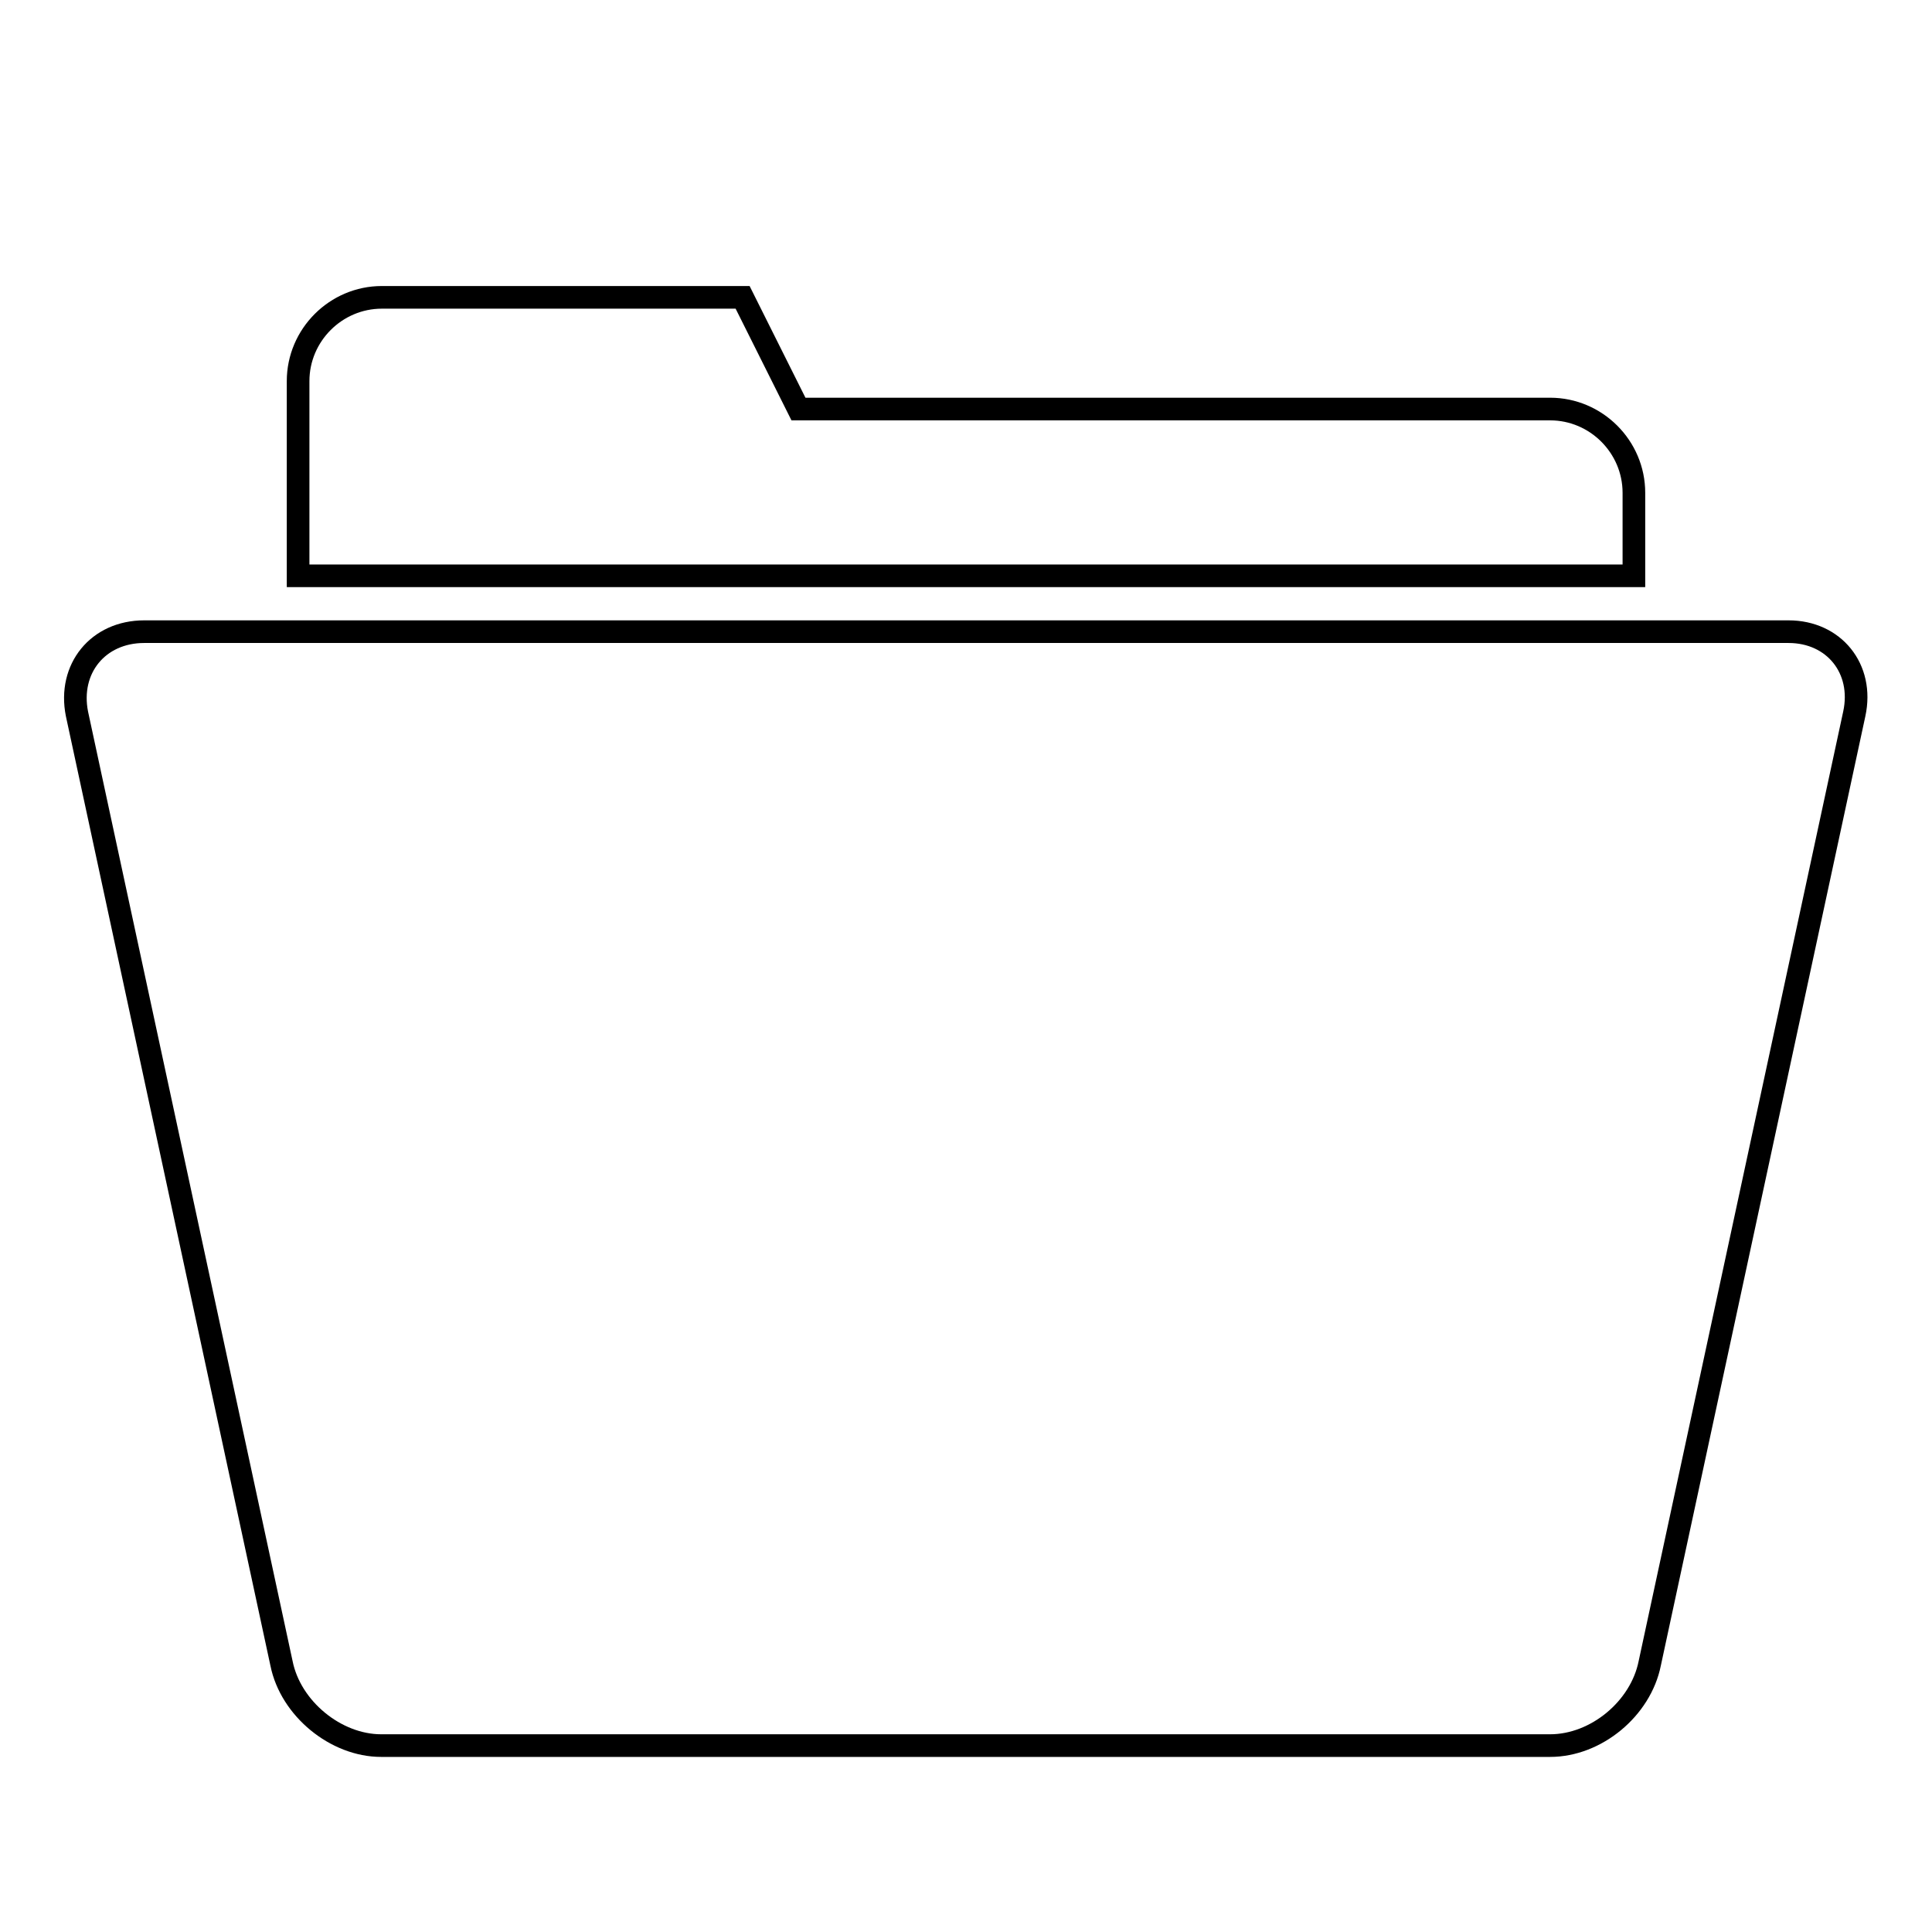 <?xml version="1.0" encoding="utf-8"?>
<!-- Svg Vector Icons : http://www.onlinewebfonts.com/icon -->
<!DOCTYPE svg PUBLIC "-//W3C//DTD SVG 1.1//EN" "http://www.w3.org/Graphics/SVG/1.1/DTD/svg11.dtd">
<svg version="1.1" xmlns="http://www.w3.org/2000/svg" xmlns:xlink="http://www.w3.org/1999/xlink" x="0px" y="0px" viewBox="0 0 256 256" enable-background="new 0 0 256 256" xml:space="preserve">
<g><g><path stroke-width="3" fill-opacity="0" stroke="#000000"  d="M10,24.7L10,24.7L10,24.7z"/><path stroke-width="3" fill-opacity="0" stroke="#000000"  d="M237,83.7H19.1c-6.1,0-10.1,4.9-8.9,10.9l27.1,125.8c1.2,6,7.2,10.9,13.2,10.9h154.9c6.1,0,12-4.9,13.2-10.9l27.1-125.8C247,88.6,243,83.7,237,83.7L237,83.7z M216.5,65.3c0-6.1-5-11.1-11.1-11.1h-99.6l-7.4-14.8H50.6c-6.1,0-11.1,5-11.1,11.1v25.8h177L216.5,65.3L216.5,65.3z"/></g></g>
</svg>